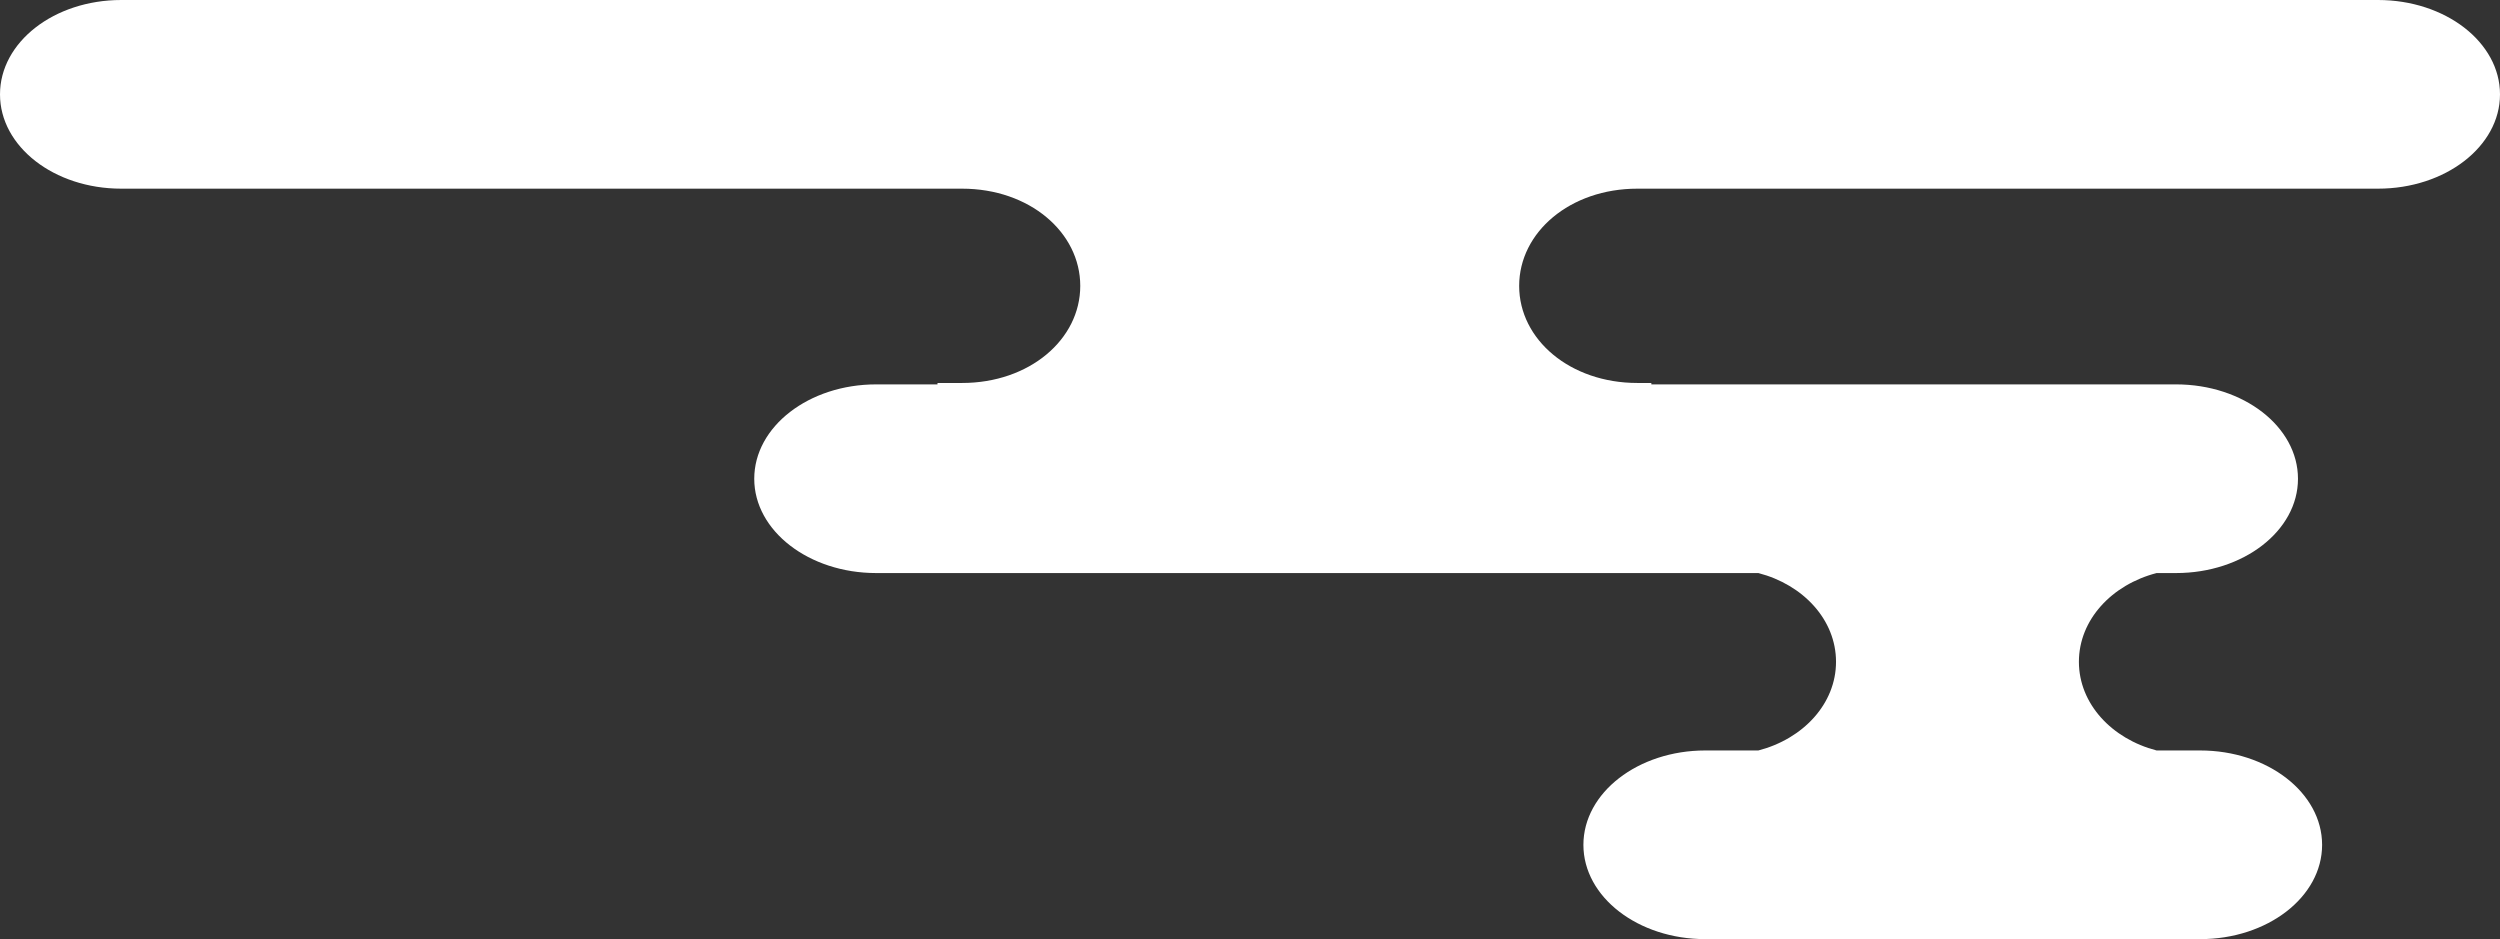 <svg id="レイヤー_1" data-name="レイヤー 1" xmlns="http://www.w3.org/2000/svg" viewBox="0 0 636.642 239.157"><rect x="0" y="0" width="636.642" height="239.157" fill="#333333" stroke="none"/><defs><style>.cls-1{fill:#fff;}</style></defs><path class="cls-1" d="M605.565,48.046H416.962c-17.136,0-30.096,11.088-30.096,24.763,0,13.653,12.96,24.718,30.096,24.718h3.565v.359H554.138c17.149,0,31.058,10.758,31.058,24.04,0,13.248-13.91,24.007-31.058,24.007h-4.949c-11.422,2.962-19.783,11.903-19.783,22.6,0,10.674,8.361,19.616,19.783,22.578h11.091c17.15,0,31.059,10.759,31.059,24.04,0,13.27-13.909,24.006-31.059,24.006H434.277c-17.143,0-31.053-10.736-31.053-24.006,0-13.282,13.91-24.04,31.053-24.04h13.506c11.422-2.962,19.772-11.904,19.772-22.578,0-10.697-8.349-19.638-19.772-22.6H223.127c-17.143,0-31.053-10.758-31.053-24.007,0-13.281,13.91-24.04,31.053-24.04h15.612v-.359h6.26c17.136,0,30.096-11.065,30.096-24.718,0-13.675-12.96-24.763-30.096-24.763H30.889C13.731,48.046,0,37.286,0,24.034,0,10.761,13.731,0,30.889,0H605.565c17.169,0,31.077,10.761,31.077,24.034C636.642,37.286,622.734,48.046,605.565,48.046Z"/></svg>